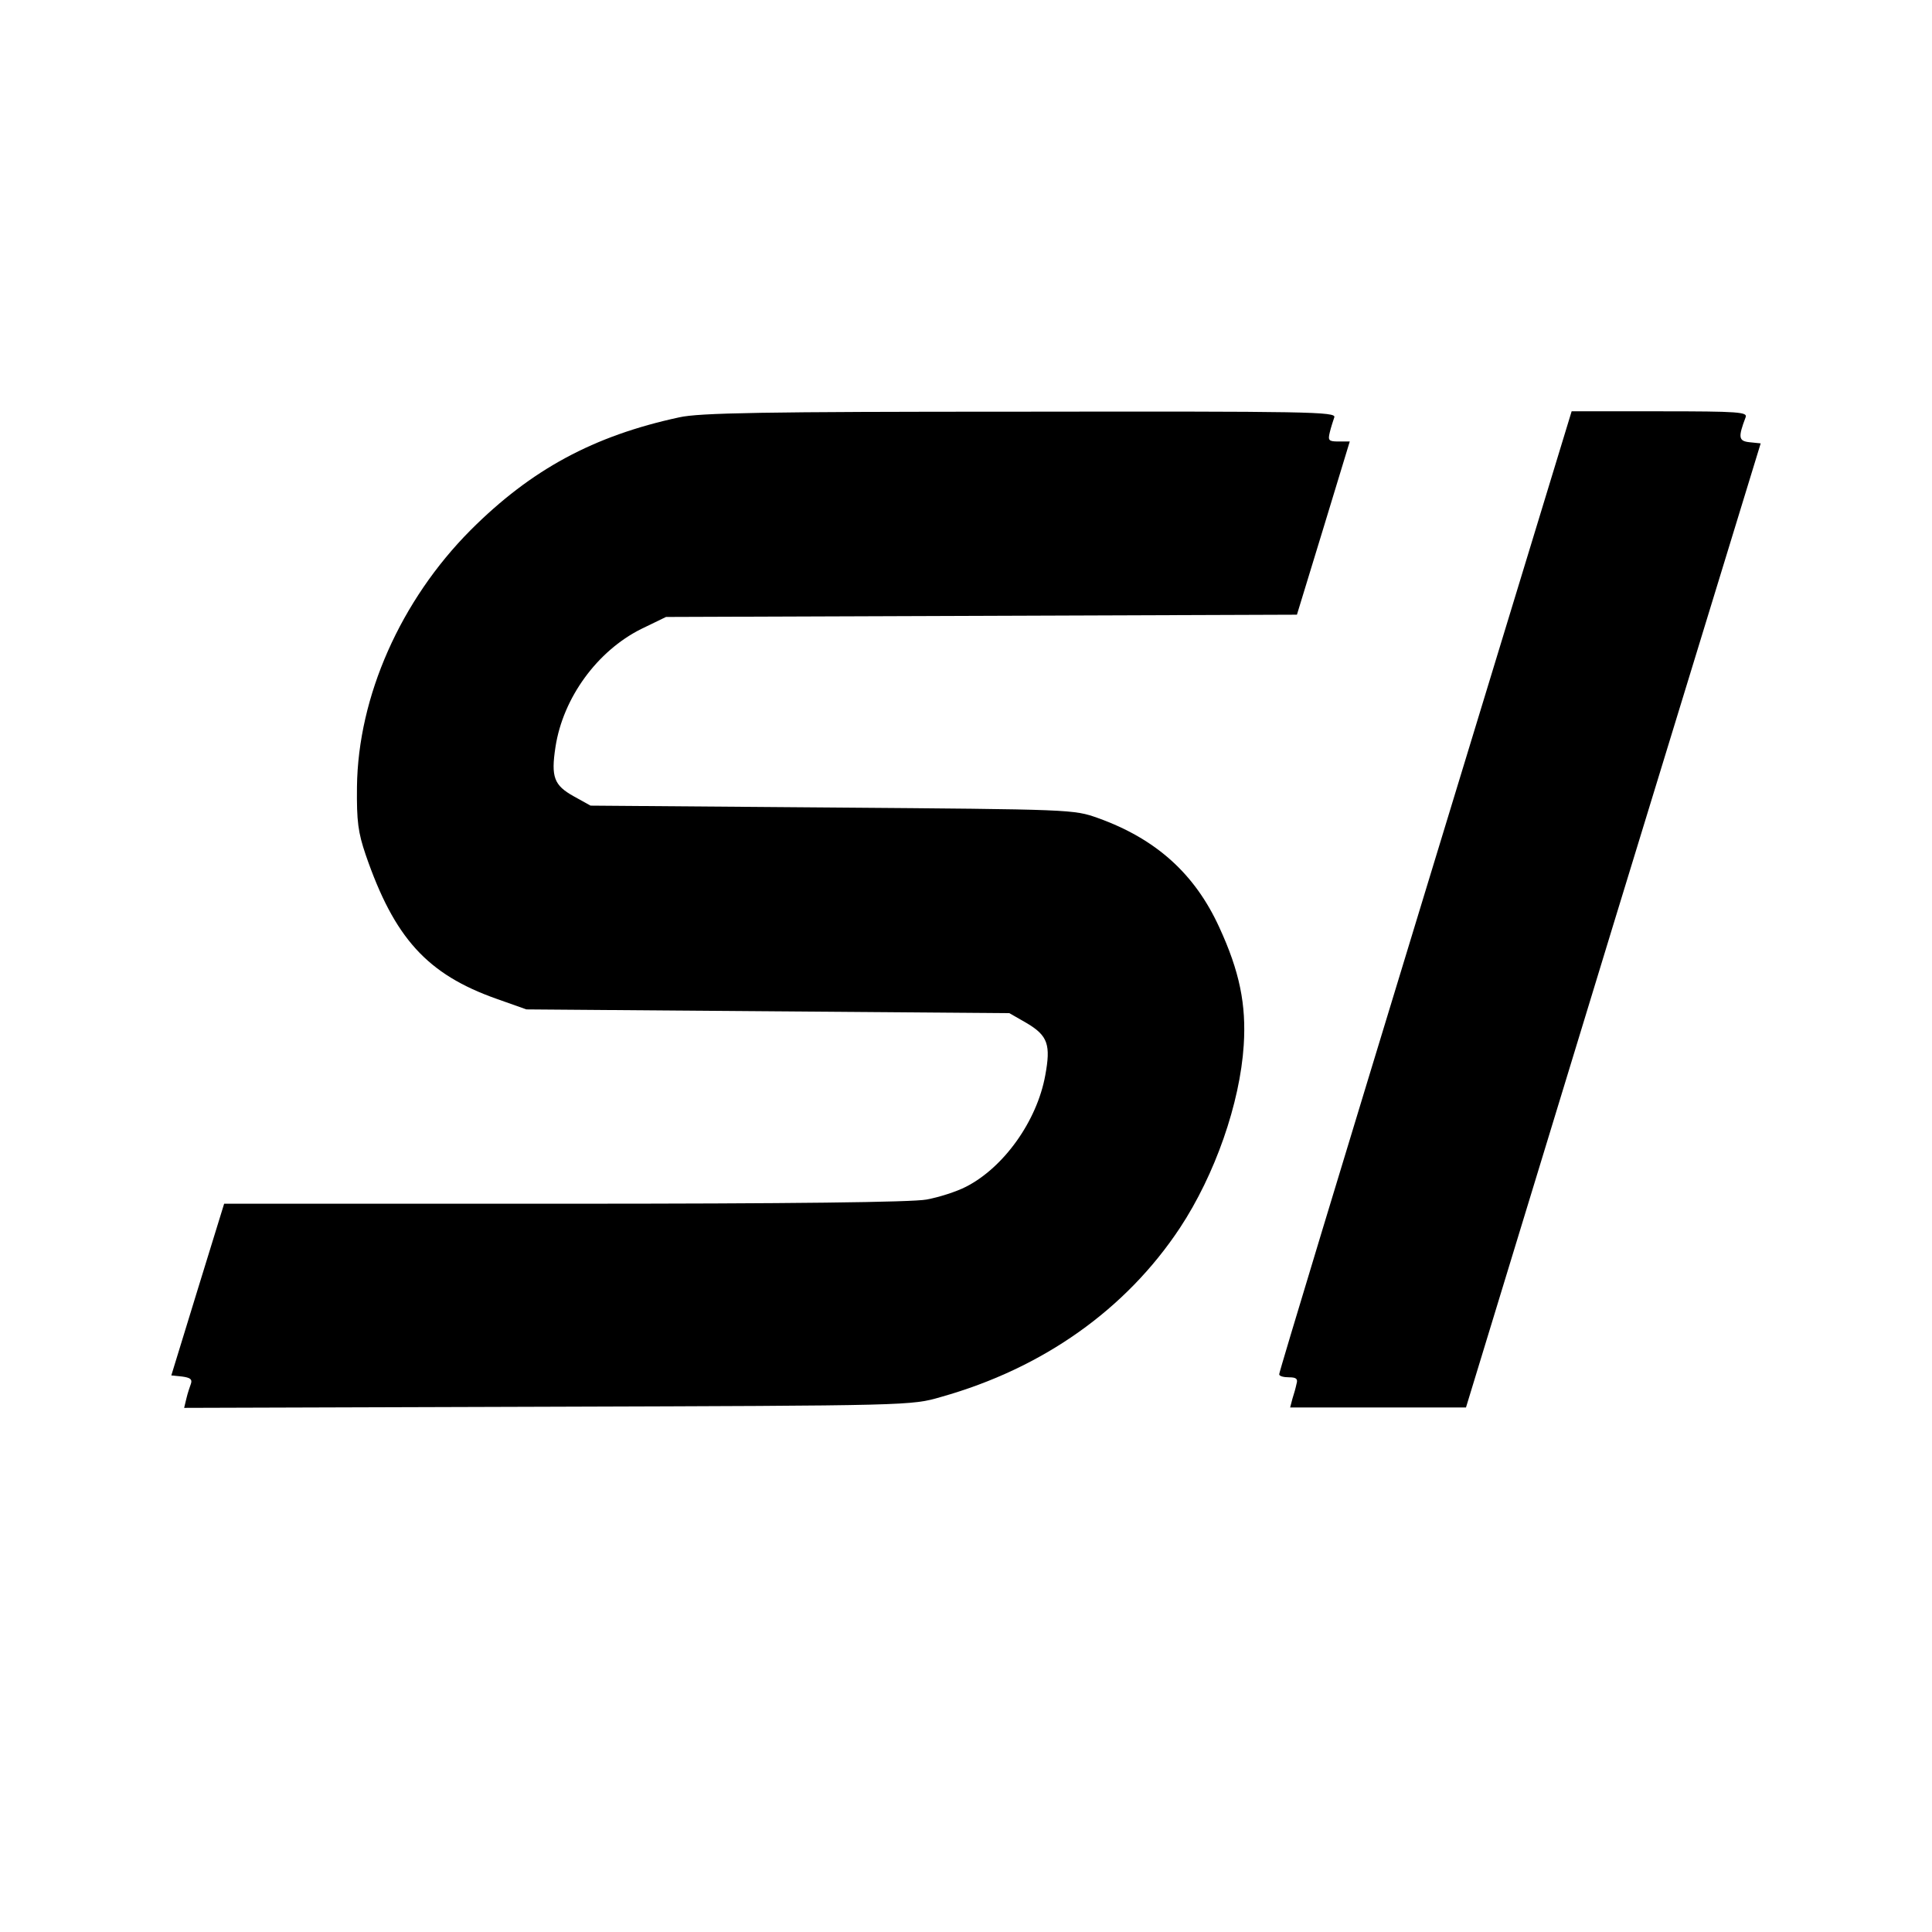 <?xml version="1.0" standalone="no"?>
<!DOCTYPE svg PUBLIC "-//W3C//DTD SVG 20010904//EN"
 "http://www.w3.org/TR/2001/REC-SVG-20010904/DTD/svg10.dtd">
<svg version="1.0" xmlns="http://www.w3.org/2000/svg"
 width="512pt" height="512pt" viewBox="0 0 512 512"
 preserveAspectRatio="xMidYMid meet">
<g transform="translate(0,512) scale(0.1,-0.1)"
fill="#000000" stroke="none">
<path d="M1800 4014 c-227 -49 -392 -138 -553 -299 -185 -186 -298 -440 -301
-680 -1 -92 3 -121 23 -180 76 -221 163 -317 347 -382 l79 -28 640 -5 640 -5
47 -27 c55 -33 63 -57 48 -138 -22 -121 -110 -244 -210 -295 -25 -13 -72 -28
-105 -34 -39 -7 -353 -11 -960 -11 l-901 0 -70 -227 -70 -228 29 -3 c21 -3 27
-7 23 -19 -3 -8 -9 -26 -12 -39 l-6 -25 963 3 c964 3 964 3 1043 26 270 76
490 232 633 448 93 141 159 330 169 484 7 108 -11 196 -65 313 -65 142 -168
234 -321 289 -65 23 -66 23 -705 28 l-640 5 -45 25 c-52 29 -60 51 -48 130 20
131 111 255 227 313 l66 32 836 3 836 3 70 229 70 230 -30 0 c-26 0 -28 3 -23
24 3 13 9 31 12 40 6 15 -69 16 -832 15 -681 0 -851 -3 -904 -15z"/>
<path d="M3777 2757 c-213 -699 -388 -1275 -387 -1279 0 -5 12 -8 26 -8 19 0
24 -4 20 -17 -2 -10 -7 -28 -11 -40 l-6 -23 233 0 233 0 390 1278 391 1277
-29 3 c-30 3 -31 13 -11 66 6 14 -18 16 -227 16 l-234 0 -388 -1273z"/>
</g>
</svg>

